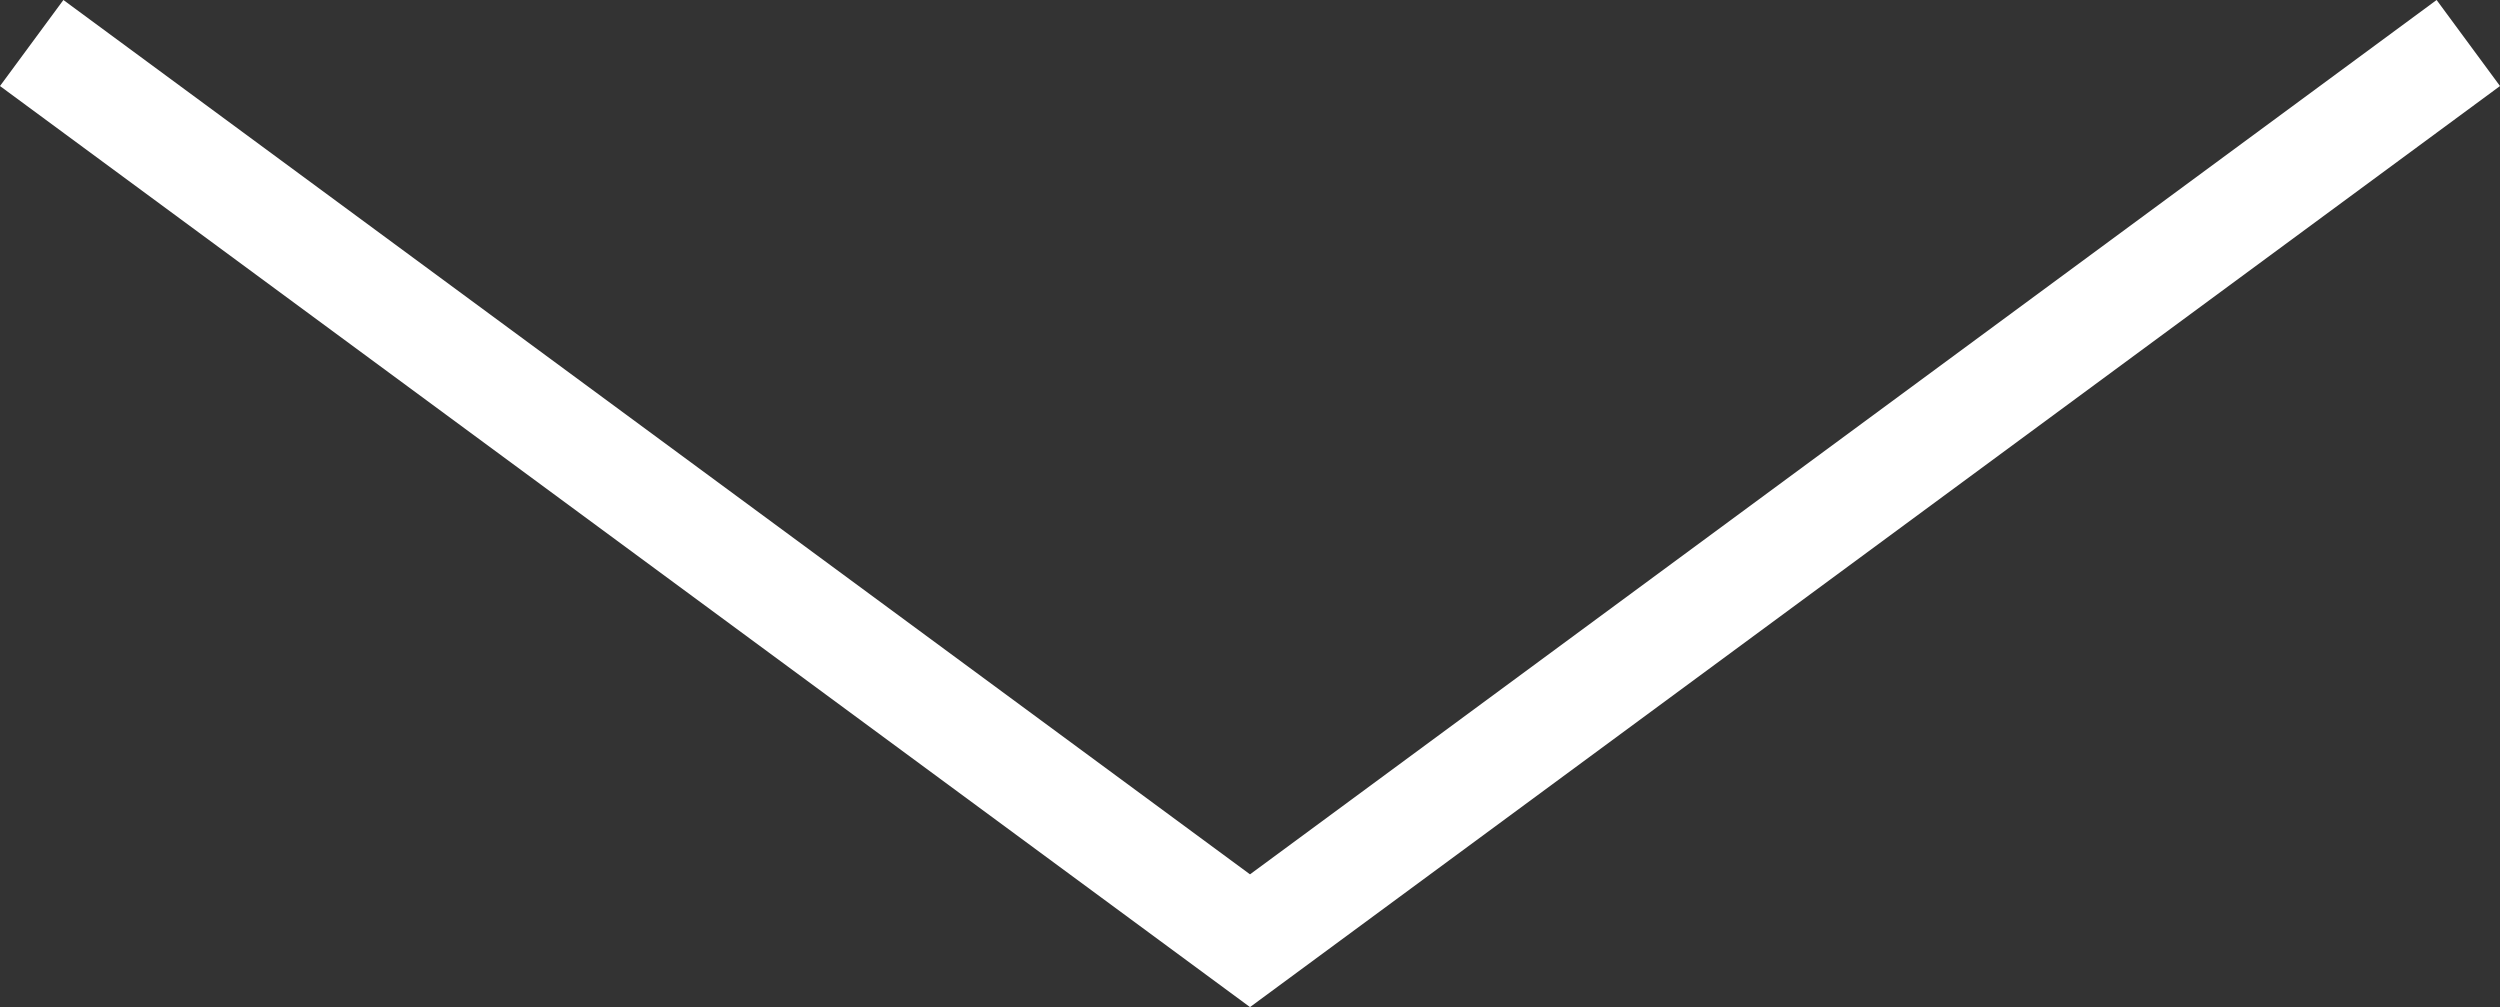 <svg xmlns="http://www.w3.org/2000/svg" width="46.786" height="18.845" viewBox="0 0 46.786 18.845">
  <rect x="0" y="0" width="46.786" height="18.845" fill="#333333" stroke="none"/>
  <path id="パス_5546" data-name="パス 5546" d="M0,0,16.8,22.8,0,45.6" transform="translate(46.193 0.805) rotate(90)" fill="none" stroke="#fff" stroke-miterlimit="10" stroke-width="2"/>
</svg>
